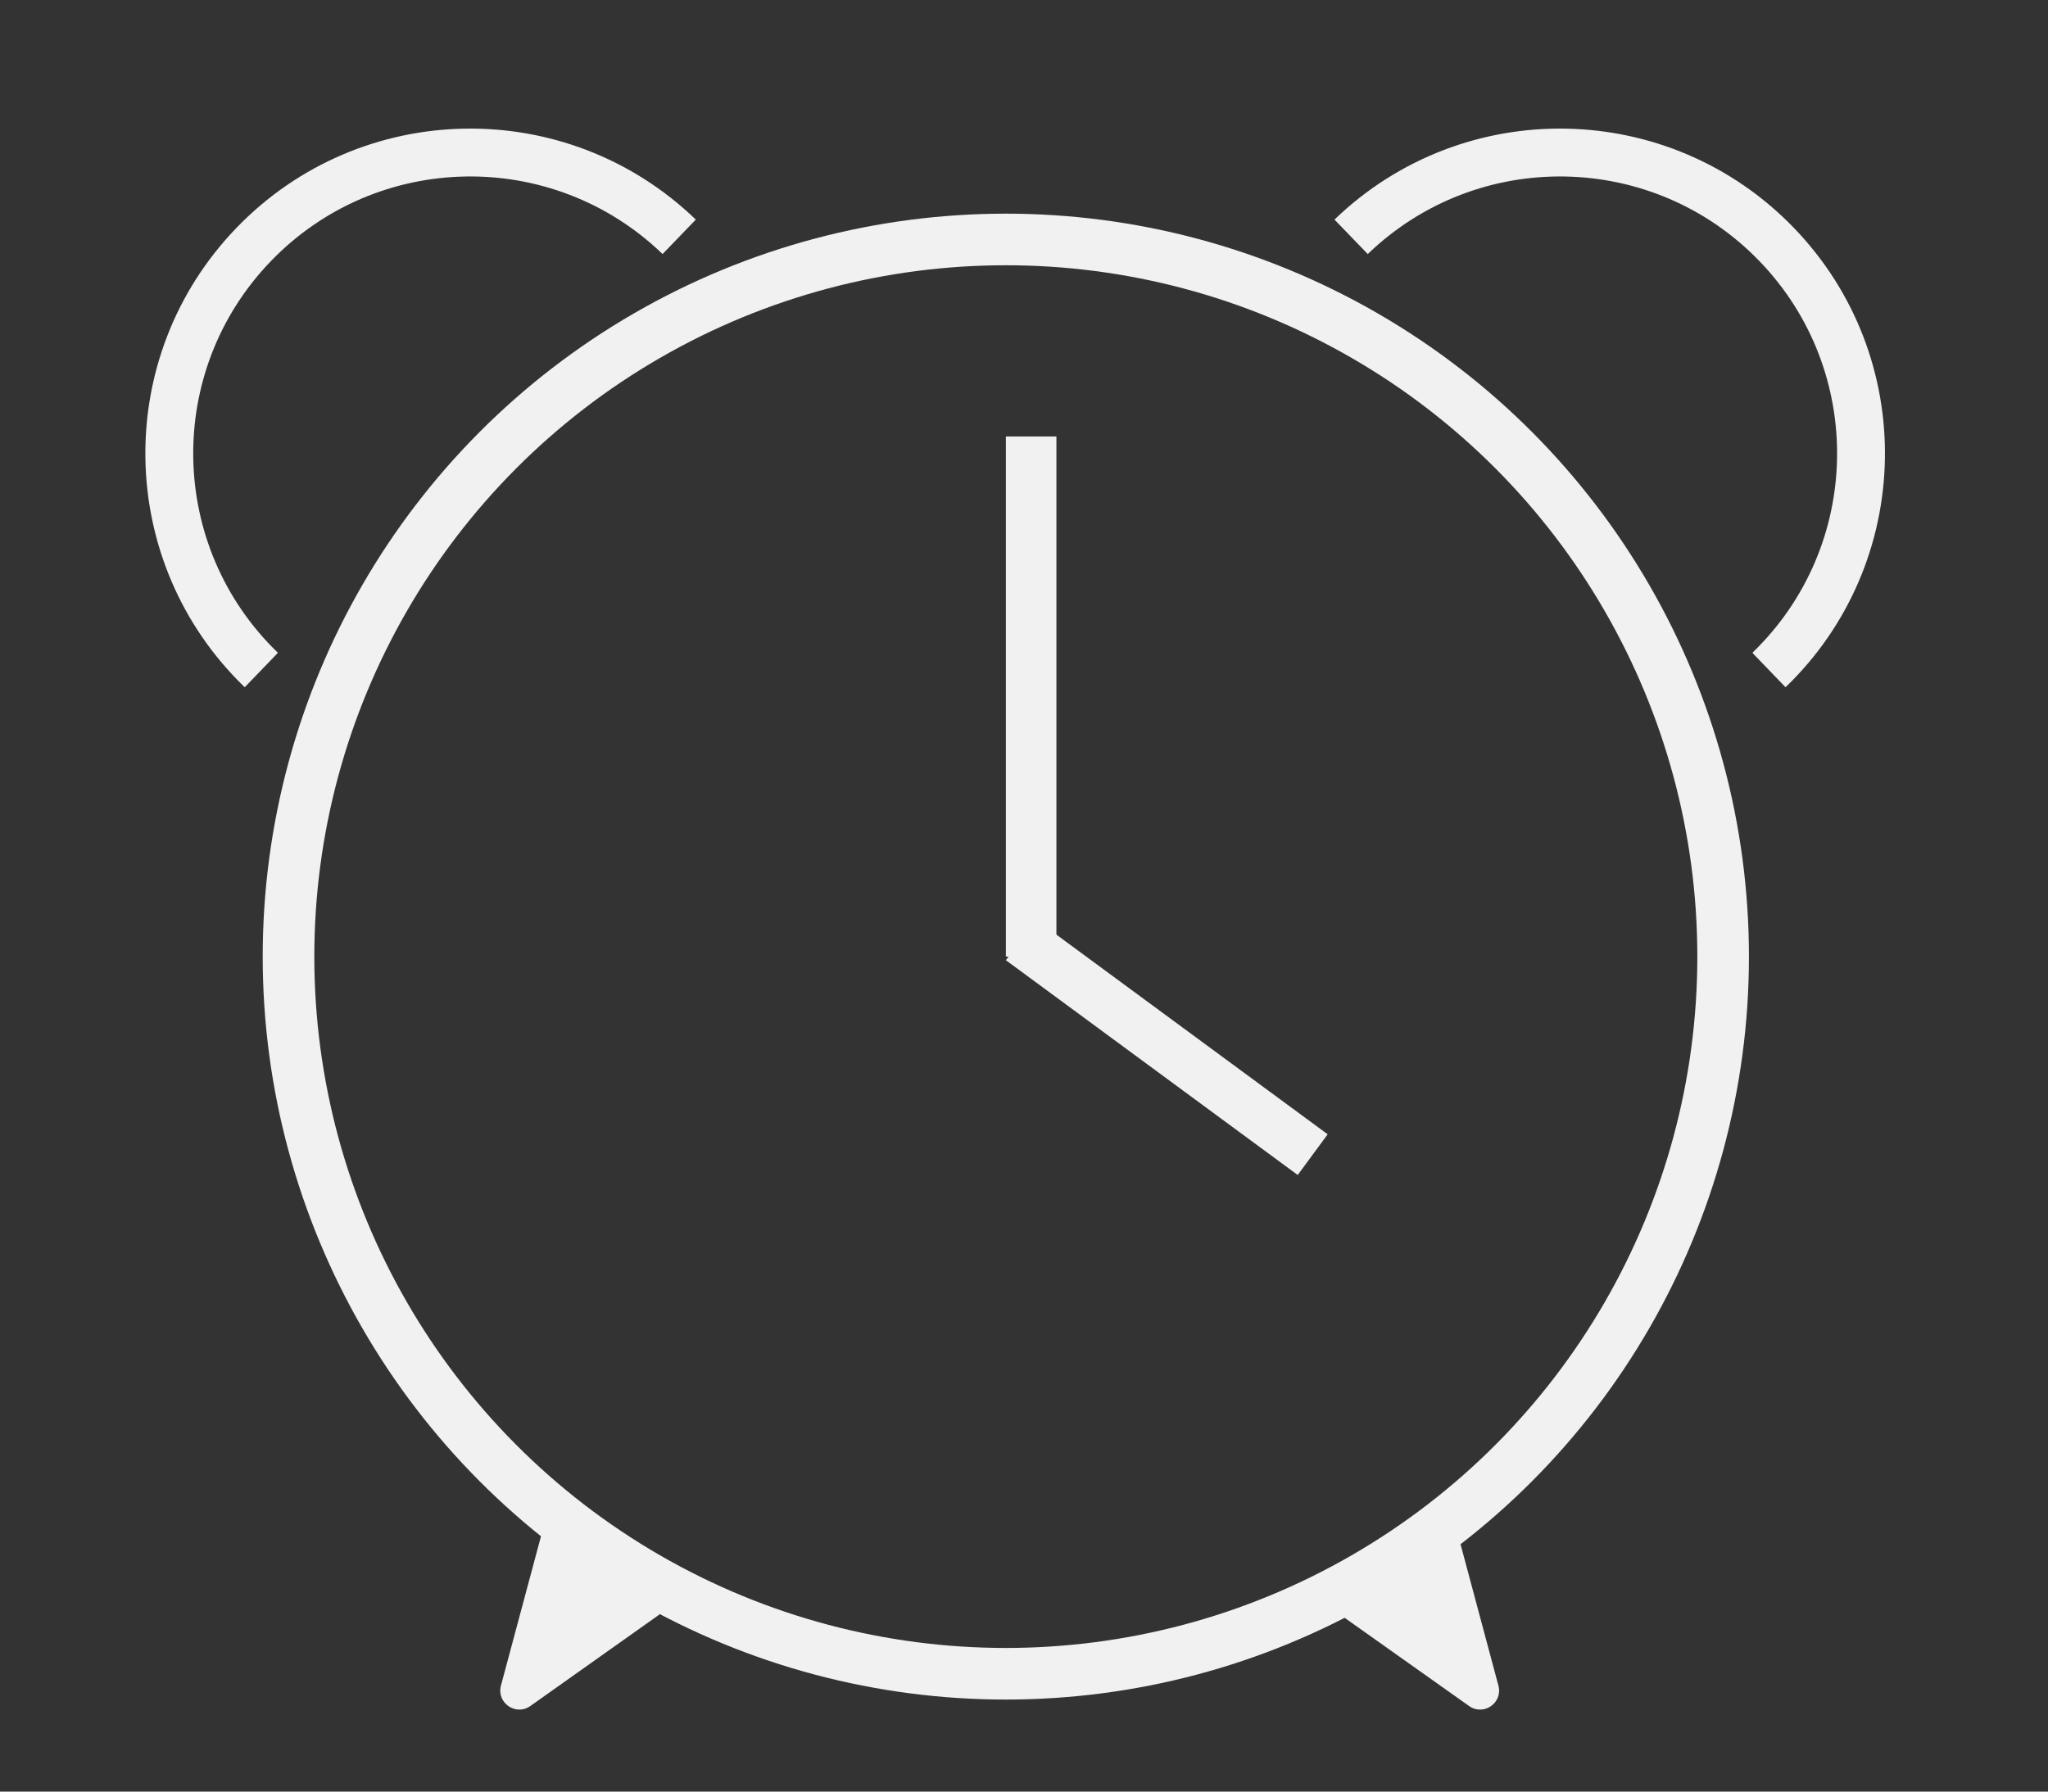 <svg width="40" height="35" viewBox="0 0 40 35" fill="none" xmlns="http://www.w3.org/2000/svg">
<rect x="0" y="0" width="40" height="35" fill="#333333" stroke="none"/>
<path fill-rule="evenodd" clip-rule="evenodd" d="M34.365 5.102C32.29 2.951 28.865 2.889 26.714 4.963L26.064 4.29C28.587 1.857 32.605 1.93 35.038 4.453C37.471 6.976 37.397 10.993 34.874 13.426L34.243 12.771C34.238 12.764 34.234 12.757 34.229 12.75C36.377 10.675 36.438 7.252 34.365 5.102Z" fill="#F1F1F1"/>
<path fill-rule="evenodd" clip-rule="evenodd" d="M5.29 5.102C7.364 2.951 10.79 2.889 12.941 4.963L13.59 4.29C11.067 1.857 7.049 1.93 4.617 4.453C2.184 6.976 2.257 10.993 4.78 13.426L5.411 12.771C5.416 12.764 5.421 12.757 5.425 12.75C3.278 10.675 3.216 7.252 5.29 5.102Z" fill="#F1F1F1"/>
<circle cx="19.645" cy="18.688" r="14.01" stroke="#F1F1F1" stroke-width="1.008"/>
<path d="M10.357 33.329C10.074 33.529 9.695 33.266 9.784 32.93L10.58 29.961C10.646 29.713 10.939 29.606 11.15 29.753L12.862 30.945C13.073 31.091 13.074 31.403 12.865 31.551L10.357 33.329Z" fill="#F1F1F1"/>
<path d="M28.694 33.329C28.977 33.529 29.356 33.266 29.266 32.93L28.471 29.961C28.405 29.713 28.112 29.606 27.901 29.753L26.189 30.945C25.978 31.091 25.976 31.403 26.186 31.551L28.694 33.329Z" fill="#F1F1F1"/>
<rect x="19.646" y="8.527" width="0.987" height="10.16" fill="#F1F1F1"/>
<rect x="19.646" y="18.758" width="0.987" height="7.078" transform="rotate(-53.641 19.646 18.758)" fill="#F1F1F1"/>
</svg>
